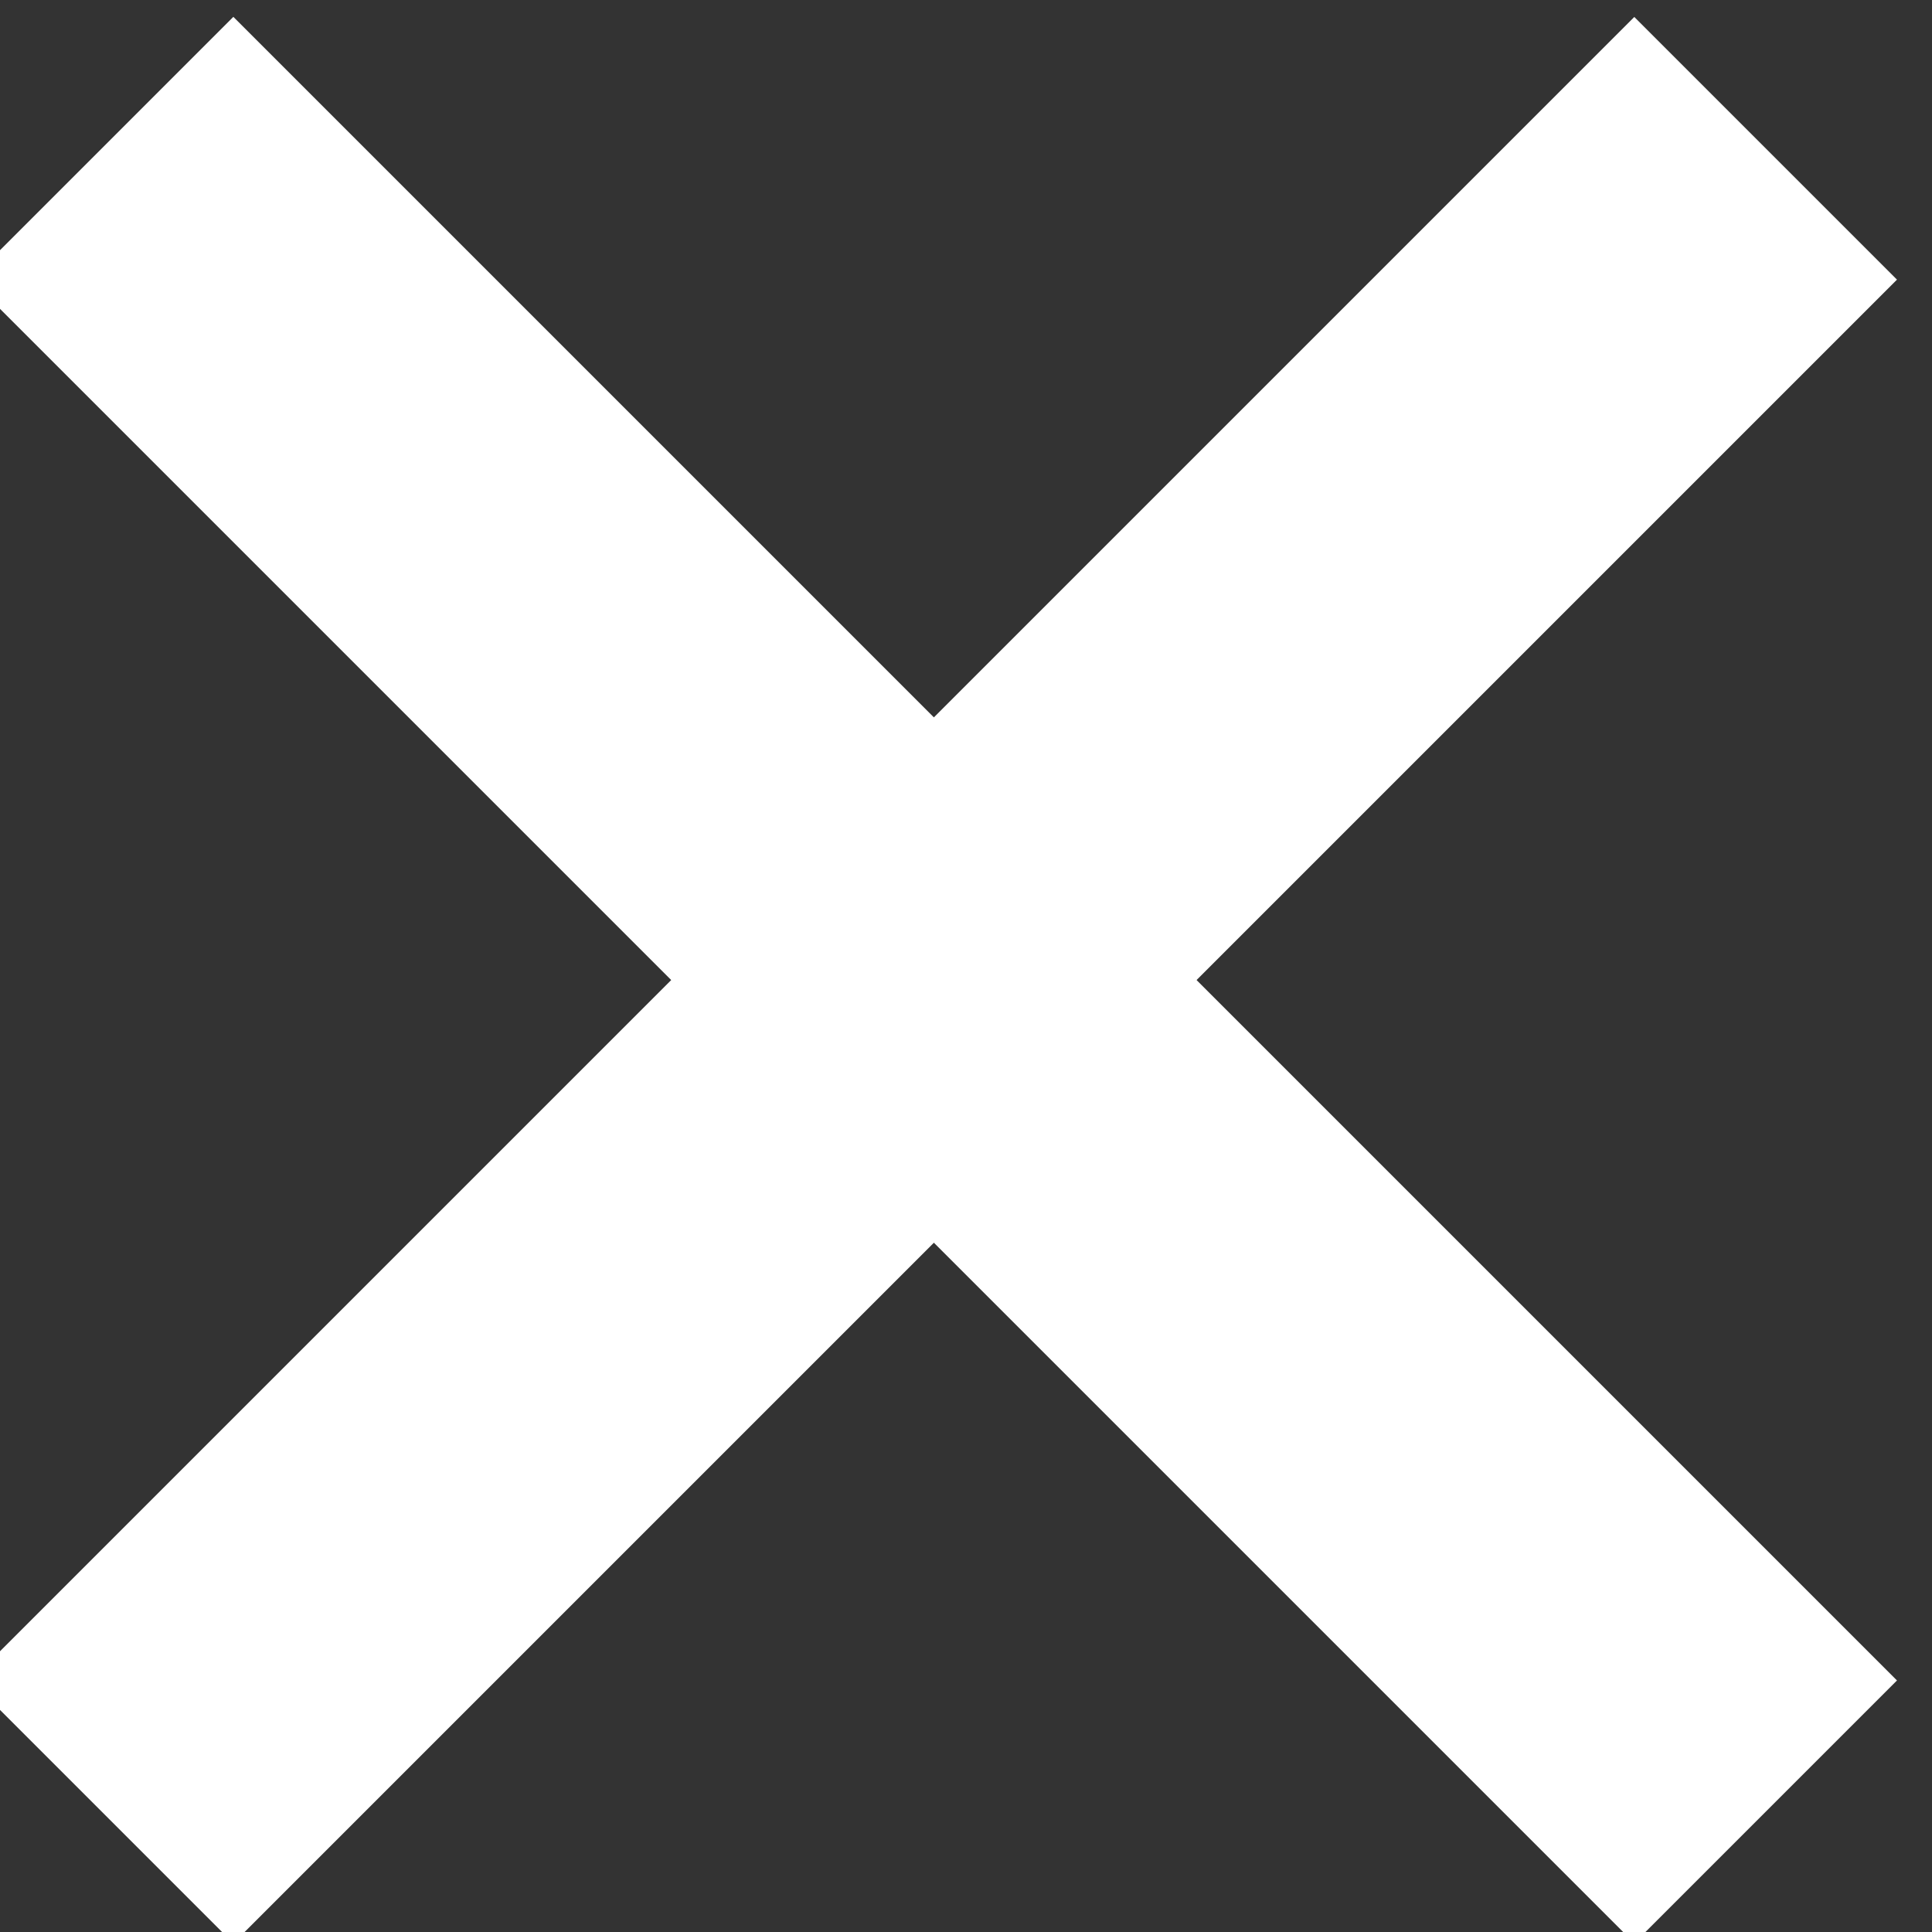 <?xml version="1.0" encoding="utf-8"?>
<svg version="1.1" xmlns="http://www.w3.org/2000/svg" xmlns:xlink="http://www.w3.org/1999/xlink" x="0px" y="0px" width="15.6px"
	 height="15.6px" viewBox="0 0 15.6 15.6" overflow="visible" enable-background="new 0 0 15.6 15.6"  preserveAspectRatio="none">
    <rect x="0" y="0" width="15.6" height="15.6" fill="#333333" stroke="none"/>
    <g id="Group_116_1_" transform="translate(-1886 -618)">
        <rect id="Rectangle_7_1_" x="1892.3" y="616.3" transform="matrix(0.707 -0.707 0.707 0.707 112.183 1522.389)" fill="white" width="3" height="19"/>
        <rect id="Rectangle_8_1_" x="1884.3" y="624.3" transform="matrix(0.707 -0.707 0.707 0.707 112.183 1522.39)" fill="white" width="19" height="3"/>
    </g>
</svg>

